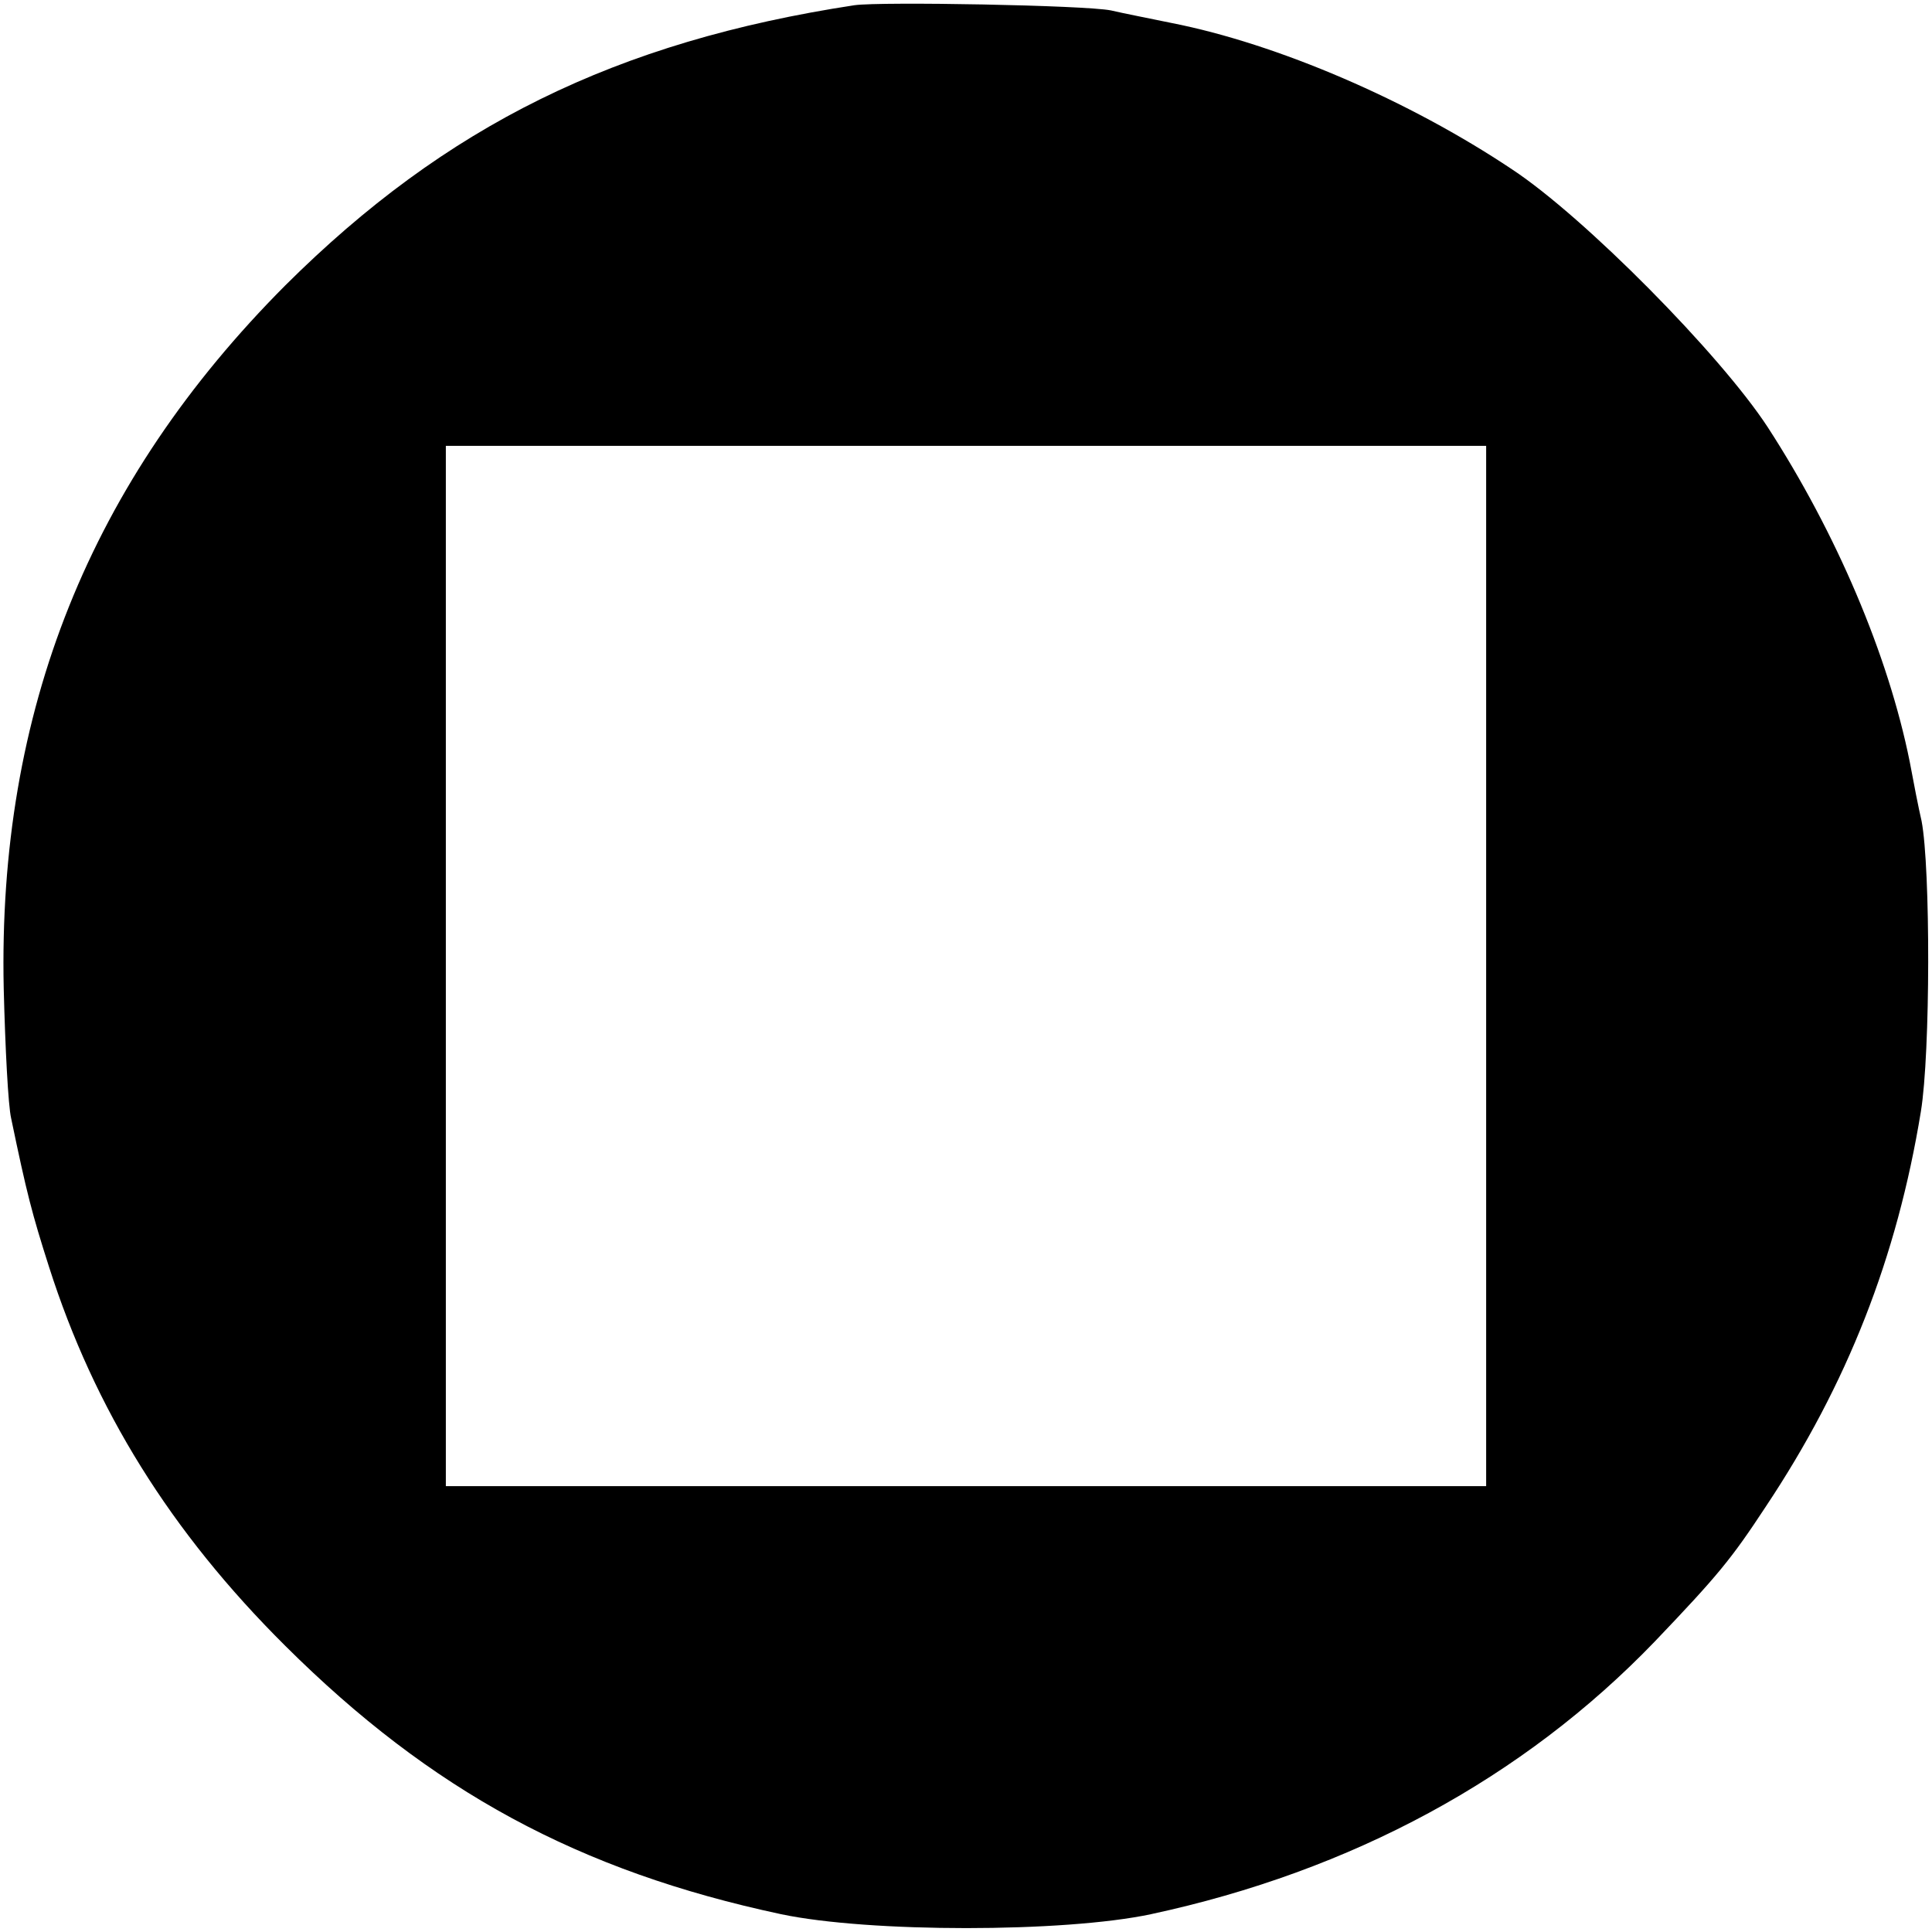 <?xml version="1.0" standalone="no"?>
<!DOCTYPE svg PUBLIC "-//W3C//DTD SVG 20010904//EN"
 "http://www.w3.org/TR/2001/REC-SVG-20010904/DTD/svg10.dtd">
<svg version="1.0" xmlns="http://www.w3.org/2000/svg"
 width="260pt" height="260pt" viewBox="0 0 260 260"
 preserveAspectRatio="xMidYMid meet">
<g transform="translate(0,260) scale(0.1,-0.1)"
fill="#000000" stroke="none">
<path d="M1150 2593 c-321 -49 -550 -162 -766 -377 -263 -264 -387 -573 -379
-946 2 -80 6 -158 10 -175 21 -101 28 -128 51 -200 61 -191 163 -356 318 -510
196 -195 395 -303 667 -361 118 -25 381 -25 498 0 270 58 501 183 678 367 85
89 103 111 149 181 110 165 177 336 209 532 13 79 13 328 1 391 -4 17 -11 53
-16 80 -29 144 -99 308 -191 450 -64 98 -247 283 -344 347 -139 93 -316 169
-458 197 -29 6 -65 13 -82 17 -35 7 -309 12 -345 7z m850 -1293 l0 -700 -700
0 -700 0 0 700 0 700 700 0 700 0 0 -700z"/>
</g>
</svg>
